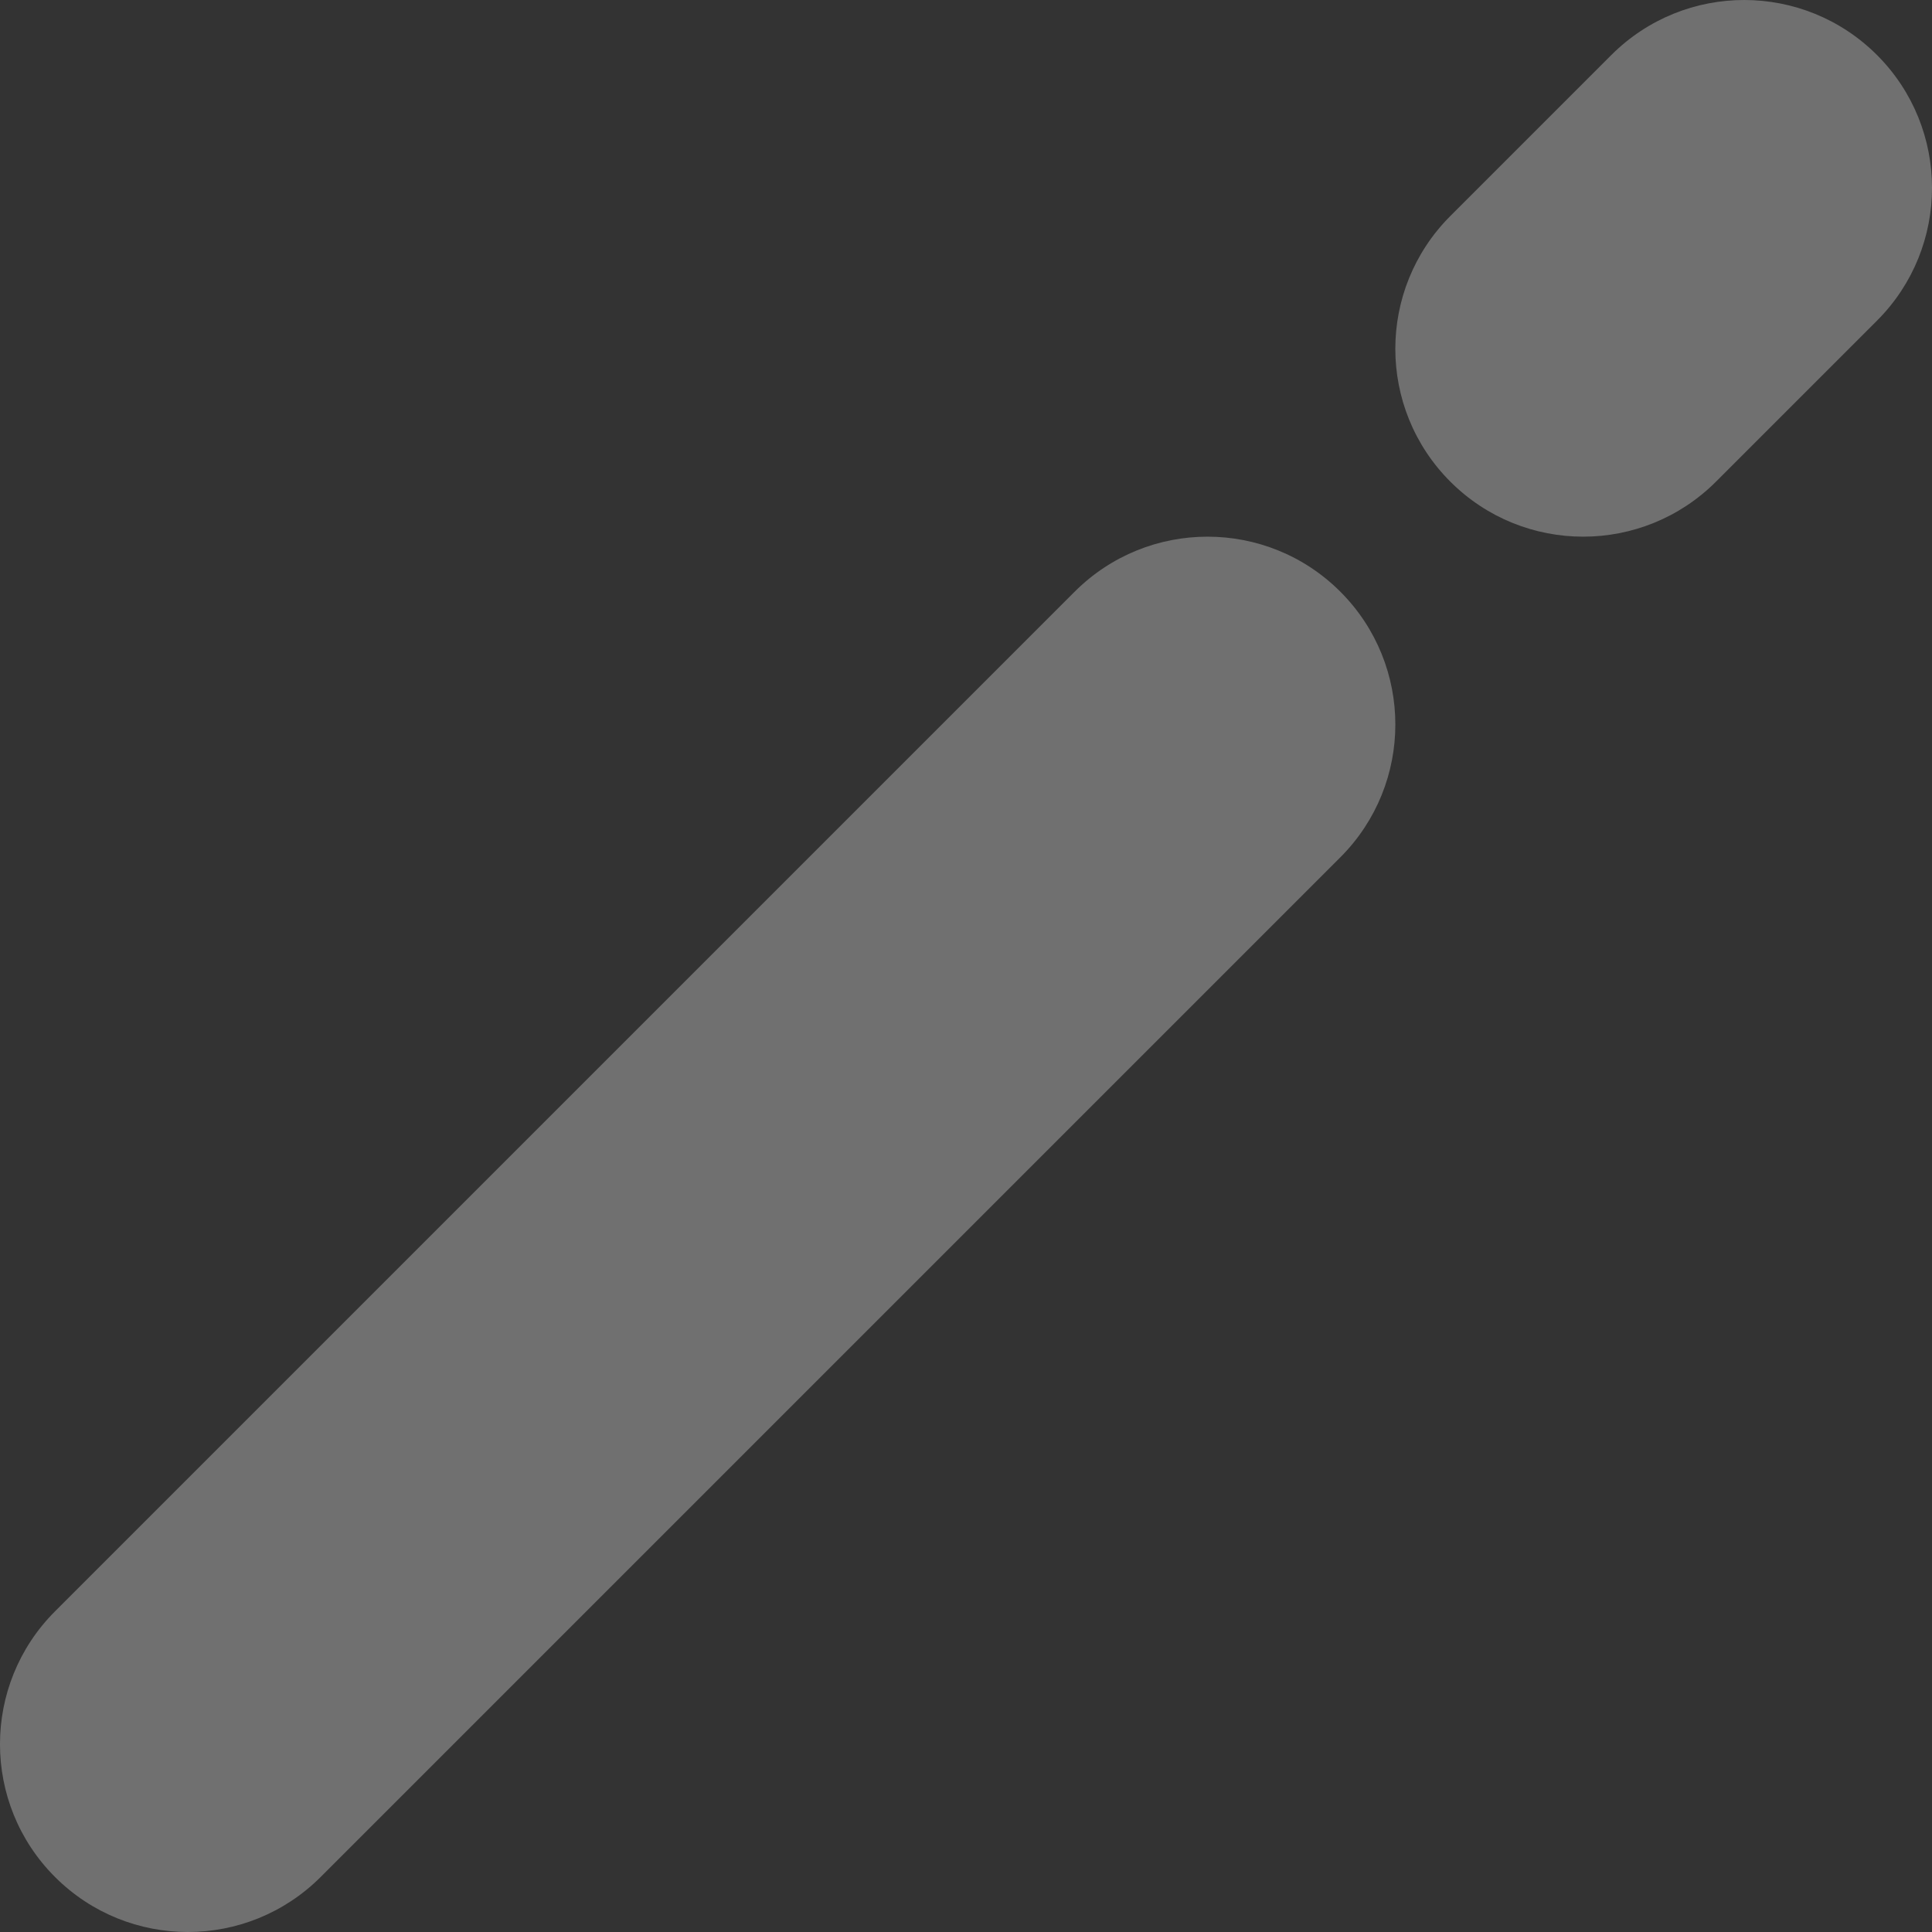 <?xml version="1.0" encoding="UTF-8"?>
<svg id="_レイヤー_1" data-name="レイヤー 1" xmlns="http://www.w3.org/2000/svg" width="360" height="360" viewBox="0 0 360 360">
  <rect x="0" y="0" width="360" height="360" fill="#333333" stroke="none"/>
  <defs>
    <style>
      .cls-1 {
        opacity: .3;
      }

      .cls-2 {
        fill: #fff;
        stroke-width: 0px;
      }
    </style>
  </defs>
  <g class="cls-1">
    <path class="cls-2" d="M35,360c8.96,0,17.91-3.42,24.75-10.25l190-190c13.67-13.67,13.67-35.83,0-49.5-6.83-6.83-15.79-10.25-24.75-10.25s-17.91,3.42-24.75,10.25L10.25,300.25c-13.67,13.67-13.67,35.83,0,49.5,6.83,6.83,15.79,10.25,24.75,10.25"/>
    <path class="cls-2" d="M295,100c8.96,0,17.91-3.42,24.75-10.25l30-30c13.67-13.67,13.67-35.83,0-49.5C342.91,3.42,333.96,0,325,0s-17.91,3.42-24.75,10.25l-30,30c-13.67,13.67-13.67,35.83,0,49.5,6.83,6.83,15.79,10.25,24.75,10.25"/>
  </g>
</svg>
